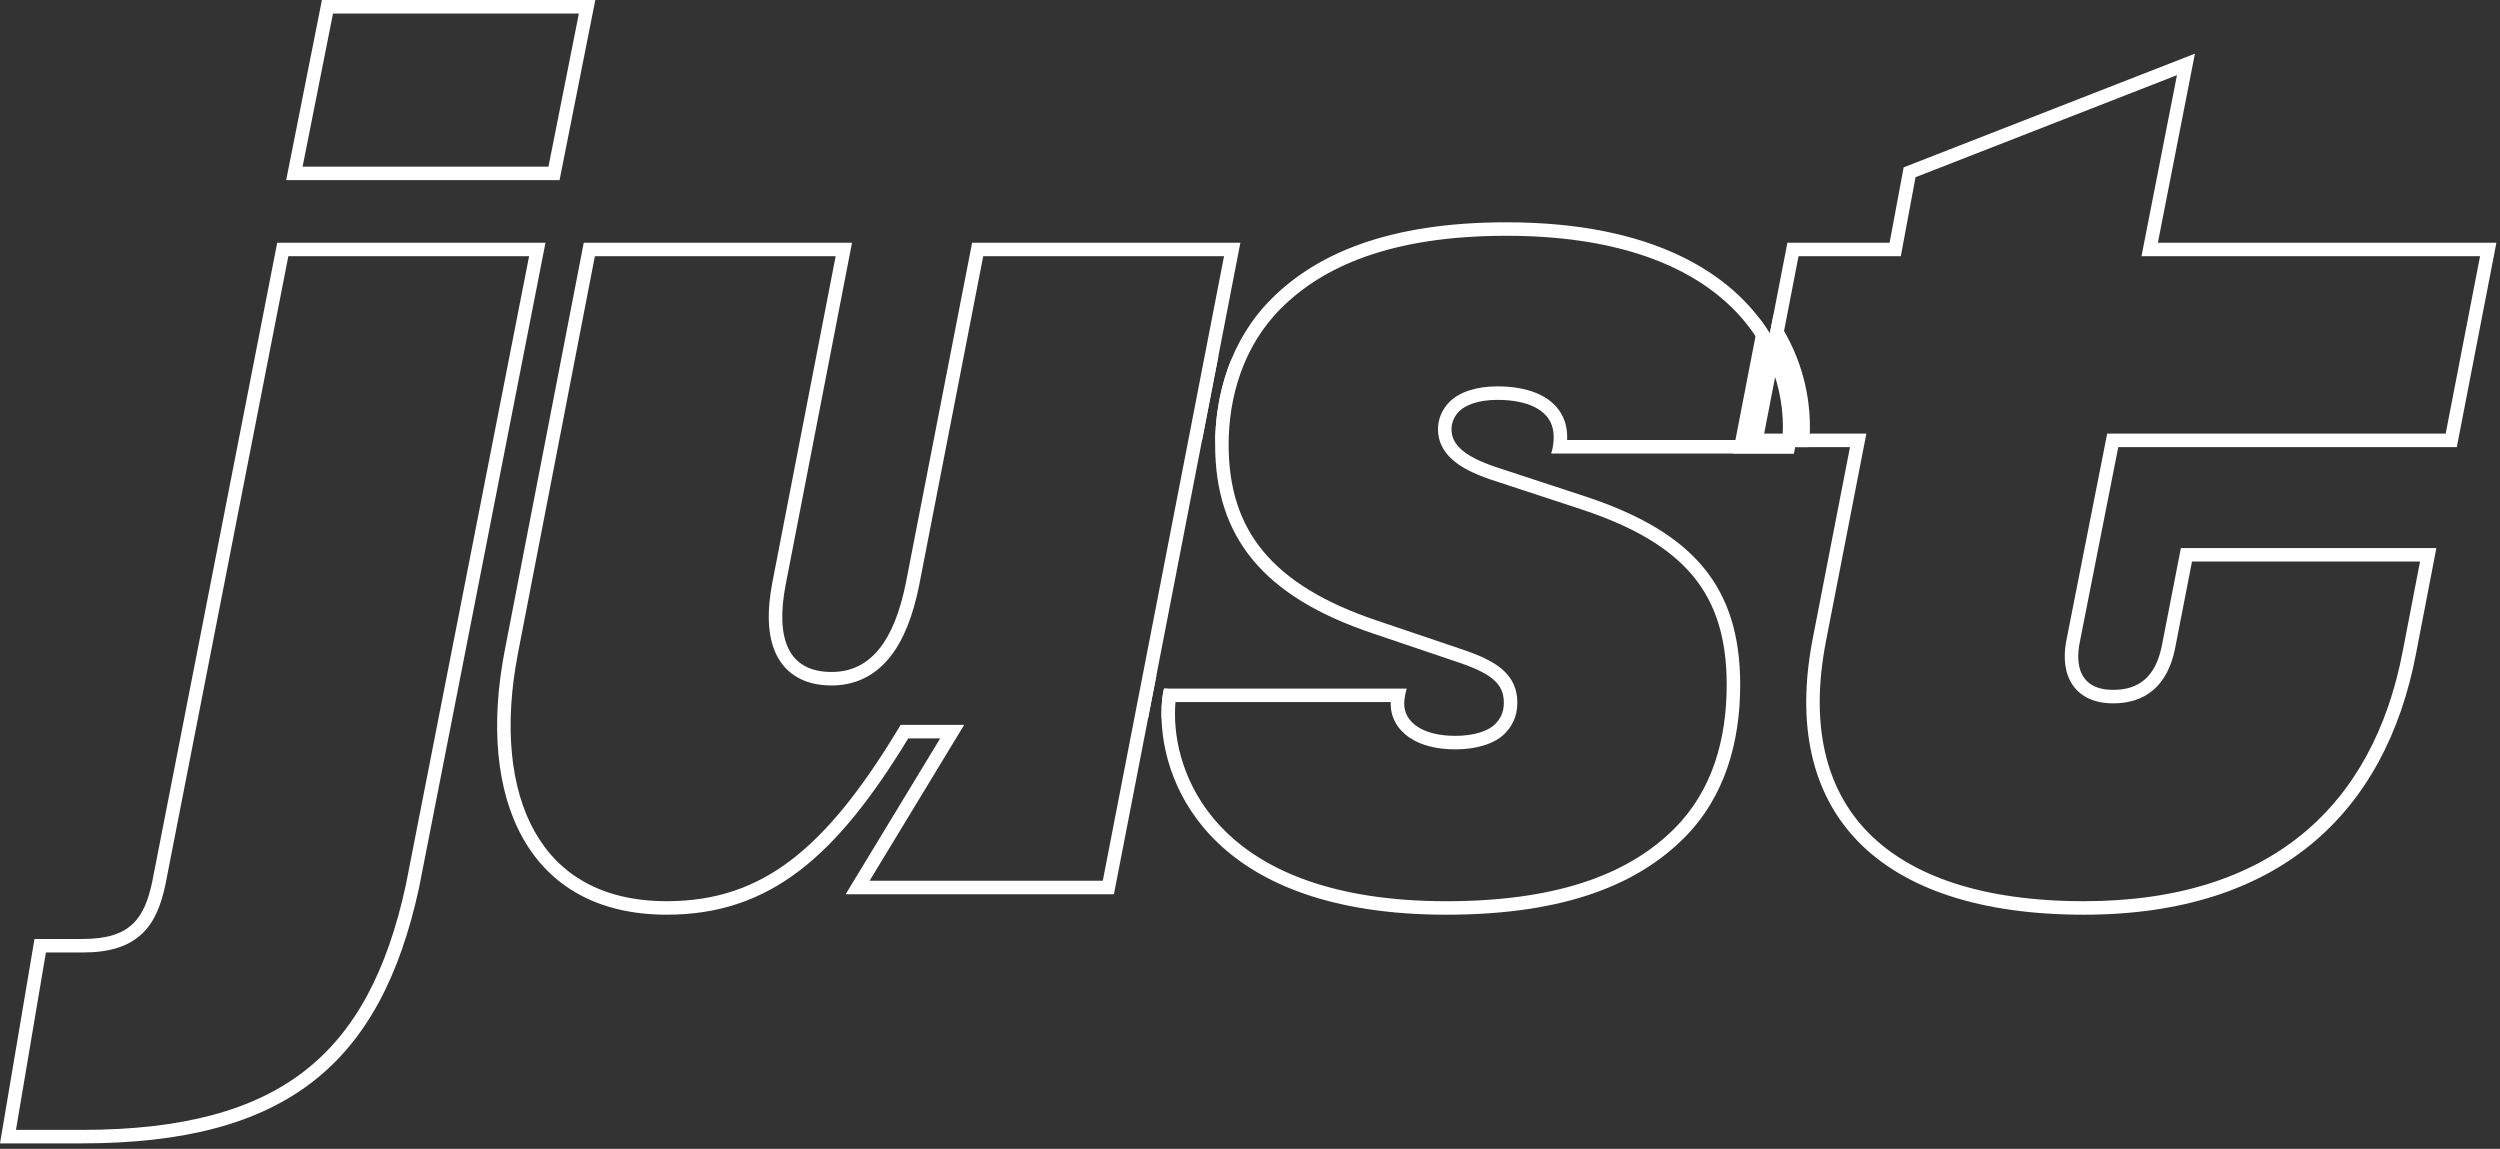 <svg width="272" height="125" viewBox="0 0 272 125" fill="none" xmlns="http://www.w3.org/2000/svg">
<rect x="0" y="0" width="272" height="125" fill="#333333" stroke="none"/>
<path fill-rule="evenodd" clip-rule="evenodd" d="M197.249 69.358C193.496 88.4 204.337 99.52 226.715 99.52C247.842 99.52 259.518 88.539 262.854 71.165L265.078 59.629H237.279L235.194 70.331C234.499 73.667 232.692 75.057 229.912 75.057C226.298 75.057 225.742 72.416 226.298 69.775L230.468 48.648H267.301L271.61 26.409H234.777L238.808 5.838L207.117 18.208L205.588 26.409H194.469L192.556 36.282C192.202 35.709 191.814 35.144 191.388 34.59L188.529 49.343H195.17C195.21 49.143 195.25 48.908 195.287 48.648H201.279L197.249 69.358ZM191.94 47.179H203.061L198.689 69.642C196.876 78.845 198.631 85.84 203.234 90.554C207.885 95.317 215.728 98.051 226.715 98.051C237.022 98.051 244.867 95.376 250.523 90.724C256.179 86.07 259.793 79.318 261.411 70.888L263.299 61.097H238.489L236.634 70.621L236.632 70.63C236.243 72.496 235.503 74.014 234.294 75.057C233.072 76.111 231.55 76.525 229.912 76.525C227.706 76.525 226.079 75.68 225.242 74.09C224.487 72.656 224.555 70.931 224.859 69.482C224.86 69.479 224.861 69.476 224.861 69.472L229.261 47.179H266.09L269.83 27.878H232.993L236.853 8.178L208.411 19.28L206.808 27.878H195.68L191.94 47.179Z" fill="white"/>
<path fill-rule="evenodd" clip-rule="evenodd" d="M192.954 34.233C195.744 38.105 196.918 42.448 196.918 46.425C196.918 47.206 196.856 47.985 196.77 48.648H195.288C195.251 48.908 195.211 49.143 195.171 49.343H168.762C168.881 48.986 169.001 48.525 169.032 47.875C169.037 47.767 169.04 47.655 169.04 47.536C169.04 44.479 165.982 43.506 162.924 43.506C160.839 43.506 159.45 44.062 158.755 44.757C158.199 45.313 157.921 46.008 157.921 46.703C157.921 48.37 159.311 49.621 162.507 50.733L172.654 54.069C184.329 57.961 189.333 63.938 189.333 74.501C189.333 80.756 187.665 86.733 183.217 91.18C178.353 96.045 170.569 99.52 157.365 99.52C132.346 99.52 126.369 85.899 126.369 77.698C126.369 76.308 126.508 75.474 126.647 74.918H153.056C152.933 75.287 152.81 75.872 152.783 76.387C152.78 76.455 152.778 76.521 152.778 76.586C152.778 78.532 154.724 80.061 158.338 80.061C160.422 80.061 161.951 79.505 162.646 78.81C163.202 78.254 163.619 77.559 163.619 76.447C163.619 74.362 162.229 73.25 158.477 71.999L149.442 68.942C137.35 64.911 132.207 58.378 132.207 48.37C132.207 42.95 133.875 36.973 138.322 32.525C143.187 27.66 150.971 24.186 163.897 24.186C179.75 24.186 188.492 29.689 192.557 36.282L192.954 34.233ZM132.584 38.618C131.314 41.737 130.767 45.027 130.739 48.122L132.584 38.618ZM125.823 73.45H125.5L125.222 74.562C125.051 75.249 124.9 76.204 124.9 77.698C124.9 77.854 124.902 78.011 124.906 78.17L125.823 73.45ZM192.122 38.525C191.103 36.466 189.629 34.478 187.616 32.707C183.039 28.68 175.533 25.654 163.897 25.654C151.243 25.654 143.877 29.048 139.361 33.564C135.259 37.666 133.675 43.227 133.675 48.37C133.675 53.106 134.884 56.889 137.422 59.962C139.983 63.064 144.012 65.583 149.906 67.548L149.913 67.55L158.941 70.606C158.942 70.607 158.943 70.607 158.945 70.607C160.842 71.24 162.361 71.902 163.407 72.792C164.564 73.776 165.088 74.99 165.088 76.447C165.088 78.018 164.463 79.07 163.685 79.849C162.591 80.942 160.594 81.53 158.338 81.53C156.346 81.53 154.642 81.111 153.388 80.275C152.096 79.414 151.309 78.113 151.309 76.586C151.309 76.521 151.311 76.454 151.313 76.387H127.892C127.859 76.741 127.838 77.171 127.838 77.698C127.838 81.465 129.213 86.514 133.501 90.624C137.777 94.724 145.121 98.052 157.365 98.052C170.304 98.052 177.666 94.655 182.179 90.142C186.266 86.055 187.865 80.507 187.865 74.501C187.865 69.463 186.677 65.688 184.237 62.715C181.772 59.713 177.894 57.364 172.191 55.463C172.191 55.463 172.19 55.463 172.19 55.462L162.037 52.125L162.025 52.12C160.357 51.541 159.001 50.873 158.043 50.027C157.031 49.133 156.452 48.021 156.452 46.703C156.452 45.606 156.893 44.541 157.716 43.718C158.793 42.641 160.632 42.037 162.924 42.037C164.568 42.037 166.378 42.292 167.832 43.085C169.379 43.929 170.509 45.393 170.509 47.536C170.509 47.653 170.506 47.766 170.502 47.875H193.903C193.949 47.423 193.98 46.923 193.98 46.425C193.98 43.878 193.419 41.144 192.122 38.525Z" fill="white"/>
<path fill-rule="evenodd" clip-rule="evenodd" d="M54.894 70.886C51.837 86.871 57.396 99.519 72.547 99.519C83.805 99.519 91.033 93.125 98.816 80.338H102.291L92.006 97.295H121.194L134.955 26.408H105.766L98.538 63.52C97.287 69.635 94.786 73.11 90.477 73.11C85.751 73.11 84.361 69.496 85.473 63.658L92.701 26.408H63.512L54.894 70.886ZM56.337 71.162C56.337 71.163 56.337 71.163 56.337 71.163C54.845 78.963 55.503 85.729 58.172 90.477C60.786 95.125 65.443 98.05 72.547 98.05C77.859 98.05 82.166 96.555 86.093 93.556C90.066 90.523 93.706 85.909 97.562 79.574L97.991 78.869H104.9L94.614 95.826H119.983L133.174 27.877H106.976L99.977 63.814C99.331 66.975 98.329 69.636 96.796 71.532C95.211 73.492 93.096 74.579 90.477 74.579C89.112 74.579 87.88 74.318 86.834 73.739C85.774 73.153 84.989 72.286 84.467 71.219C83.456 69.153 83.455 66.402 84.03 63.384L84.031 63.379L90.92 27.877H64.723L56.337 71.162ZM132.208 48.267C132.219 45.24 132.752 42.044 133.999 39.041L132.208 48.267ZM127.034 74.917H126.648C126.509 75.473 126.37 76.307 126.37 77.697C126.37 77.891 126.373 78.088 126.38 78.288L127.034 74.917Z" fill="white"/>
<path fill-rule="evenodd" clip-rule="evenodd" d="M16.54 96.045C15.706 99.797 14.316 102.16 9.035 102.16H3.753L0 124.399H8.896C31.135 124.399 41.42 115.782 45.59 96.601L59.35 26.409H30.162L16.54 96.045ZM31.371 27.877L17.978 96.345L17.974 96.363C17.545 98.294 16.914 100.195 15.469 101.573C13.98 102.991 11.881 103.629 9.035 103.629H4.994L1.737 122.931H8.896C19.847 122.931 27.606 120.806 33.119 116.532C38.617 112.271 42.108 105.697 44.152 96.303L57.566 27.877H31.371ZM59.674 18.13L62.982 1.469H36.232L32.924 18.13H59.674ZM60.879 19.598L64.771 0H35.026L31.135 19.598H60.879Z" fill="white"/>
</svg>
